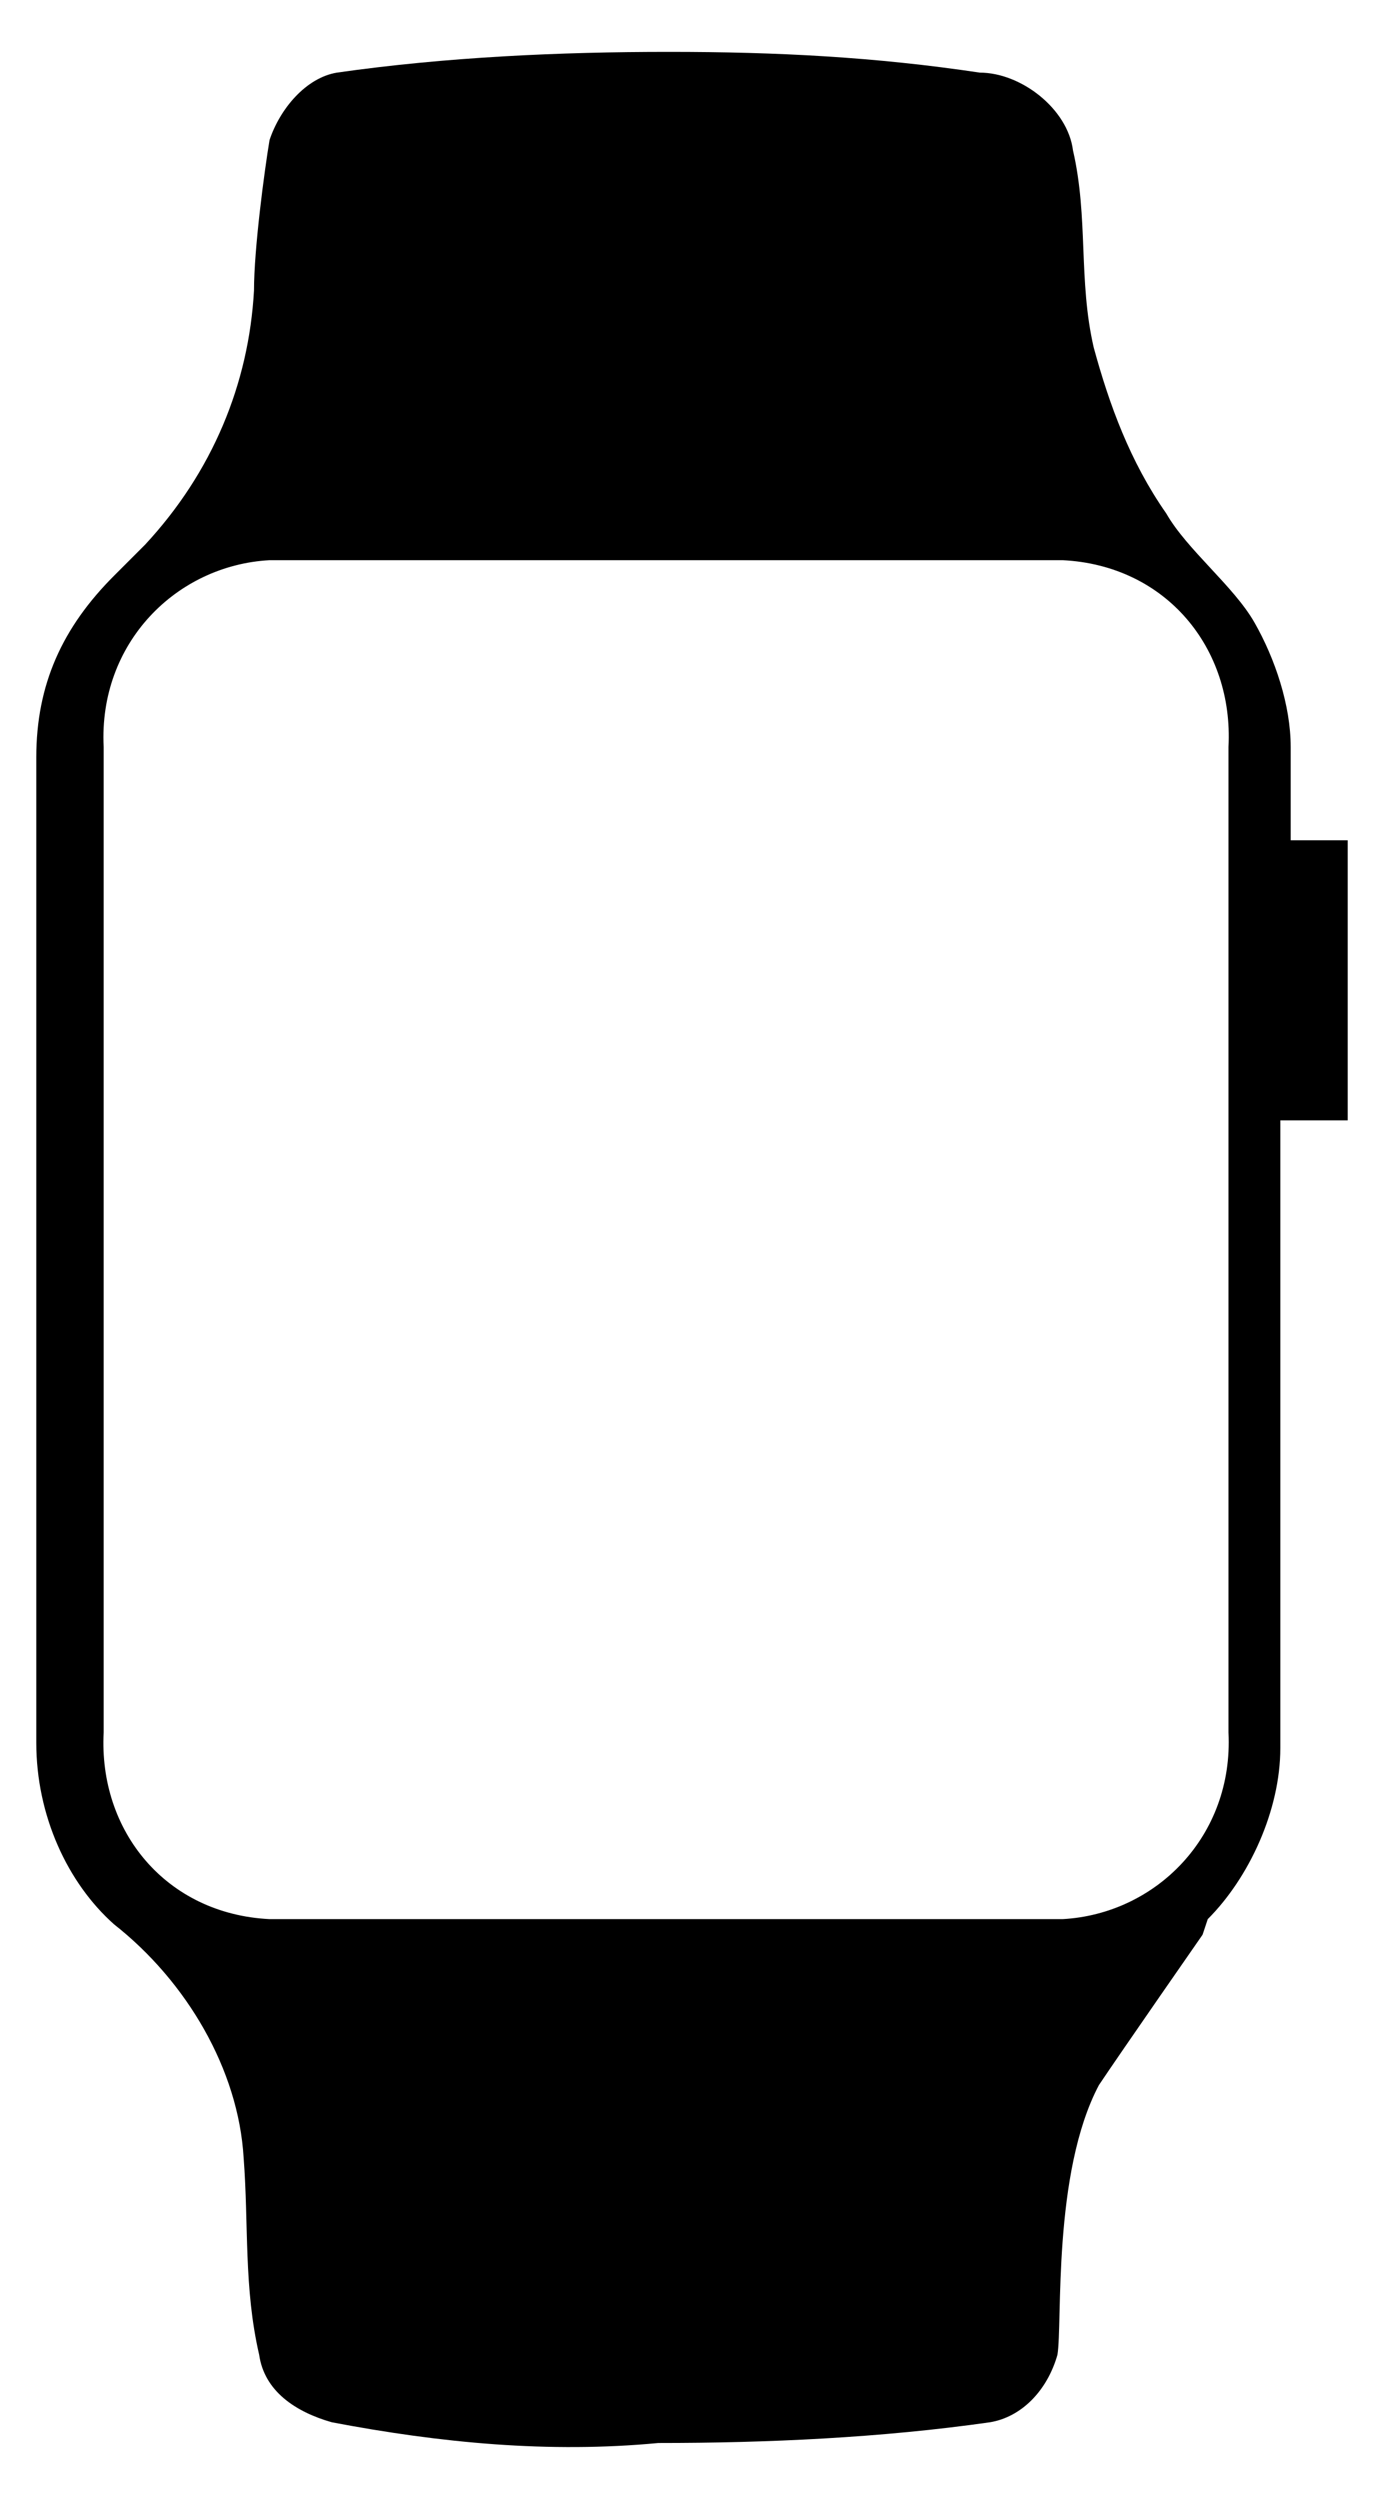 <?xml version="1.0" encoding="UTF-8"?> <svg xmlns="http://www.w3.org/2000/svg" viewBox="0 0 26.7 48.2"><path d="m26 21.6v-5.4h-1.1v-1.8c0-.8-.3-1.7-.7-2.4s-1.3-1.4-1.7-2.1c-.7-1-1.1-2.1-1.4-3.2-.3-1.3-.1-2.5-.4-3.8-.1-.8-1-1.5-1.8-1.5-2-.3-3.9-.4-6-.4s-4.3.1-6.4.4c-.6.1-1.1.7-1.3 1.3-.1.6-.3 2.1-.3 2.9-.1 1.8-.8 3.5-2.1 4.9l-.6.6c-1 1-1.5 2.1-1.5 3.5v19c0 1.4.6 2.7 1.5 3.5 1.4 1.1 2.4 2.8 2.5 4.5.1 1.3 0 2.5.3 3.8.1.7.7 1.1 1.4 1.3 2.1.4 4.2.6 6.3.4 2.1 0 4.3-.1 6.4-.4.6-.1 1.1-.6 1.3-1.3.1-.6-.1-3.5.8-5.2.4-.6 2-2.9 2-2.9l.1-.3c.8-.8 1.4-2.1 1.4-3.3v-12.1zm-2.3 11.8c.1 2-1.4 3.5-3.2 3.6h-15.3c-2-.1-3.3-1.7-3.2-3.6v-19c-.1-2 1.4-3.5 3.2-3.6h15.3c2 .1 3.3 1.7 3.2 3.6z"></path></svg> 